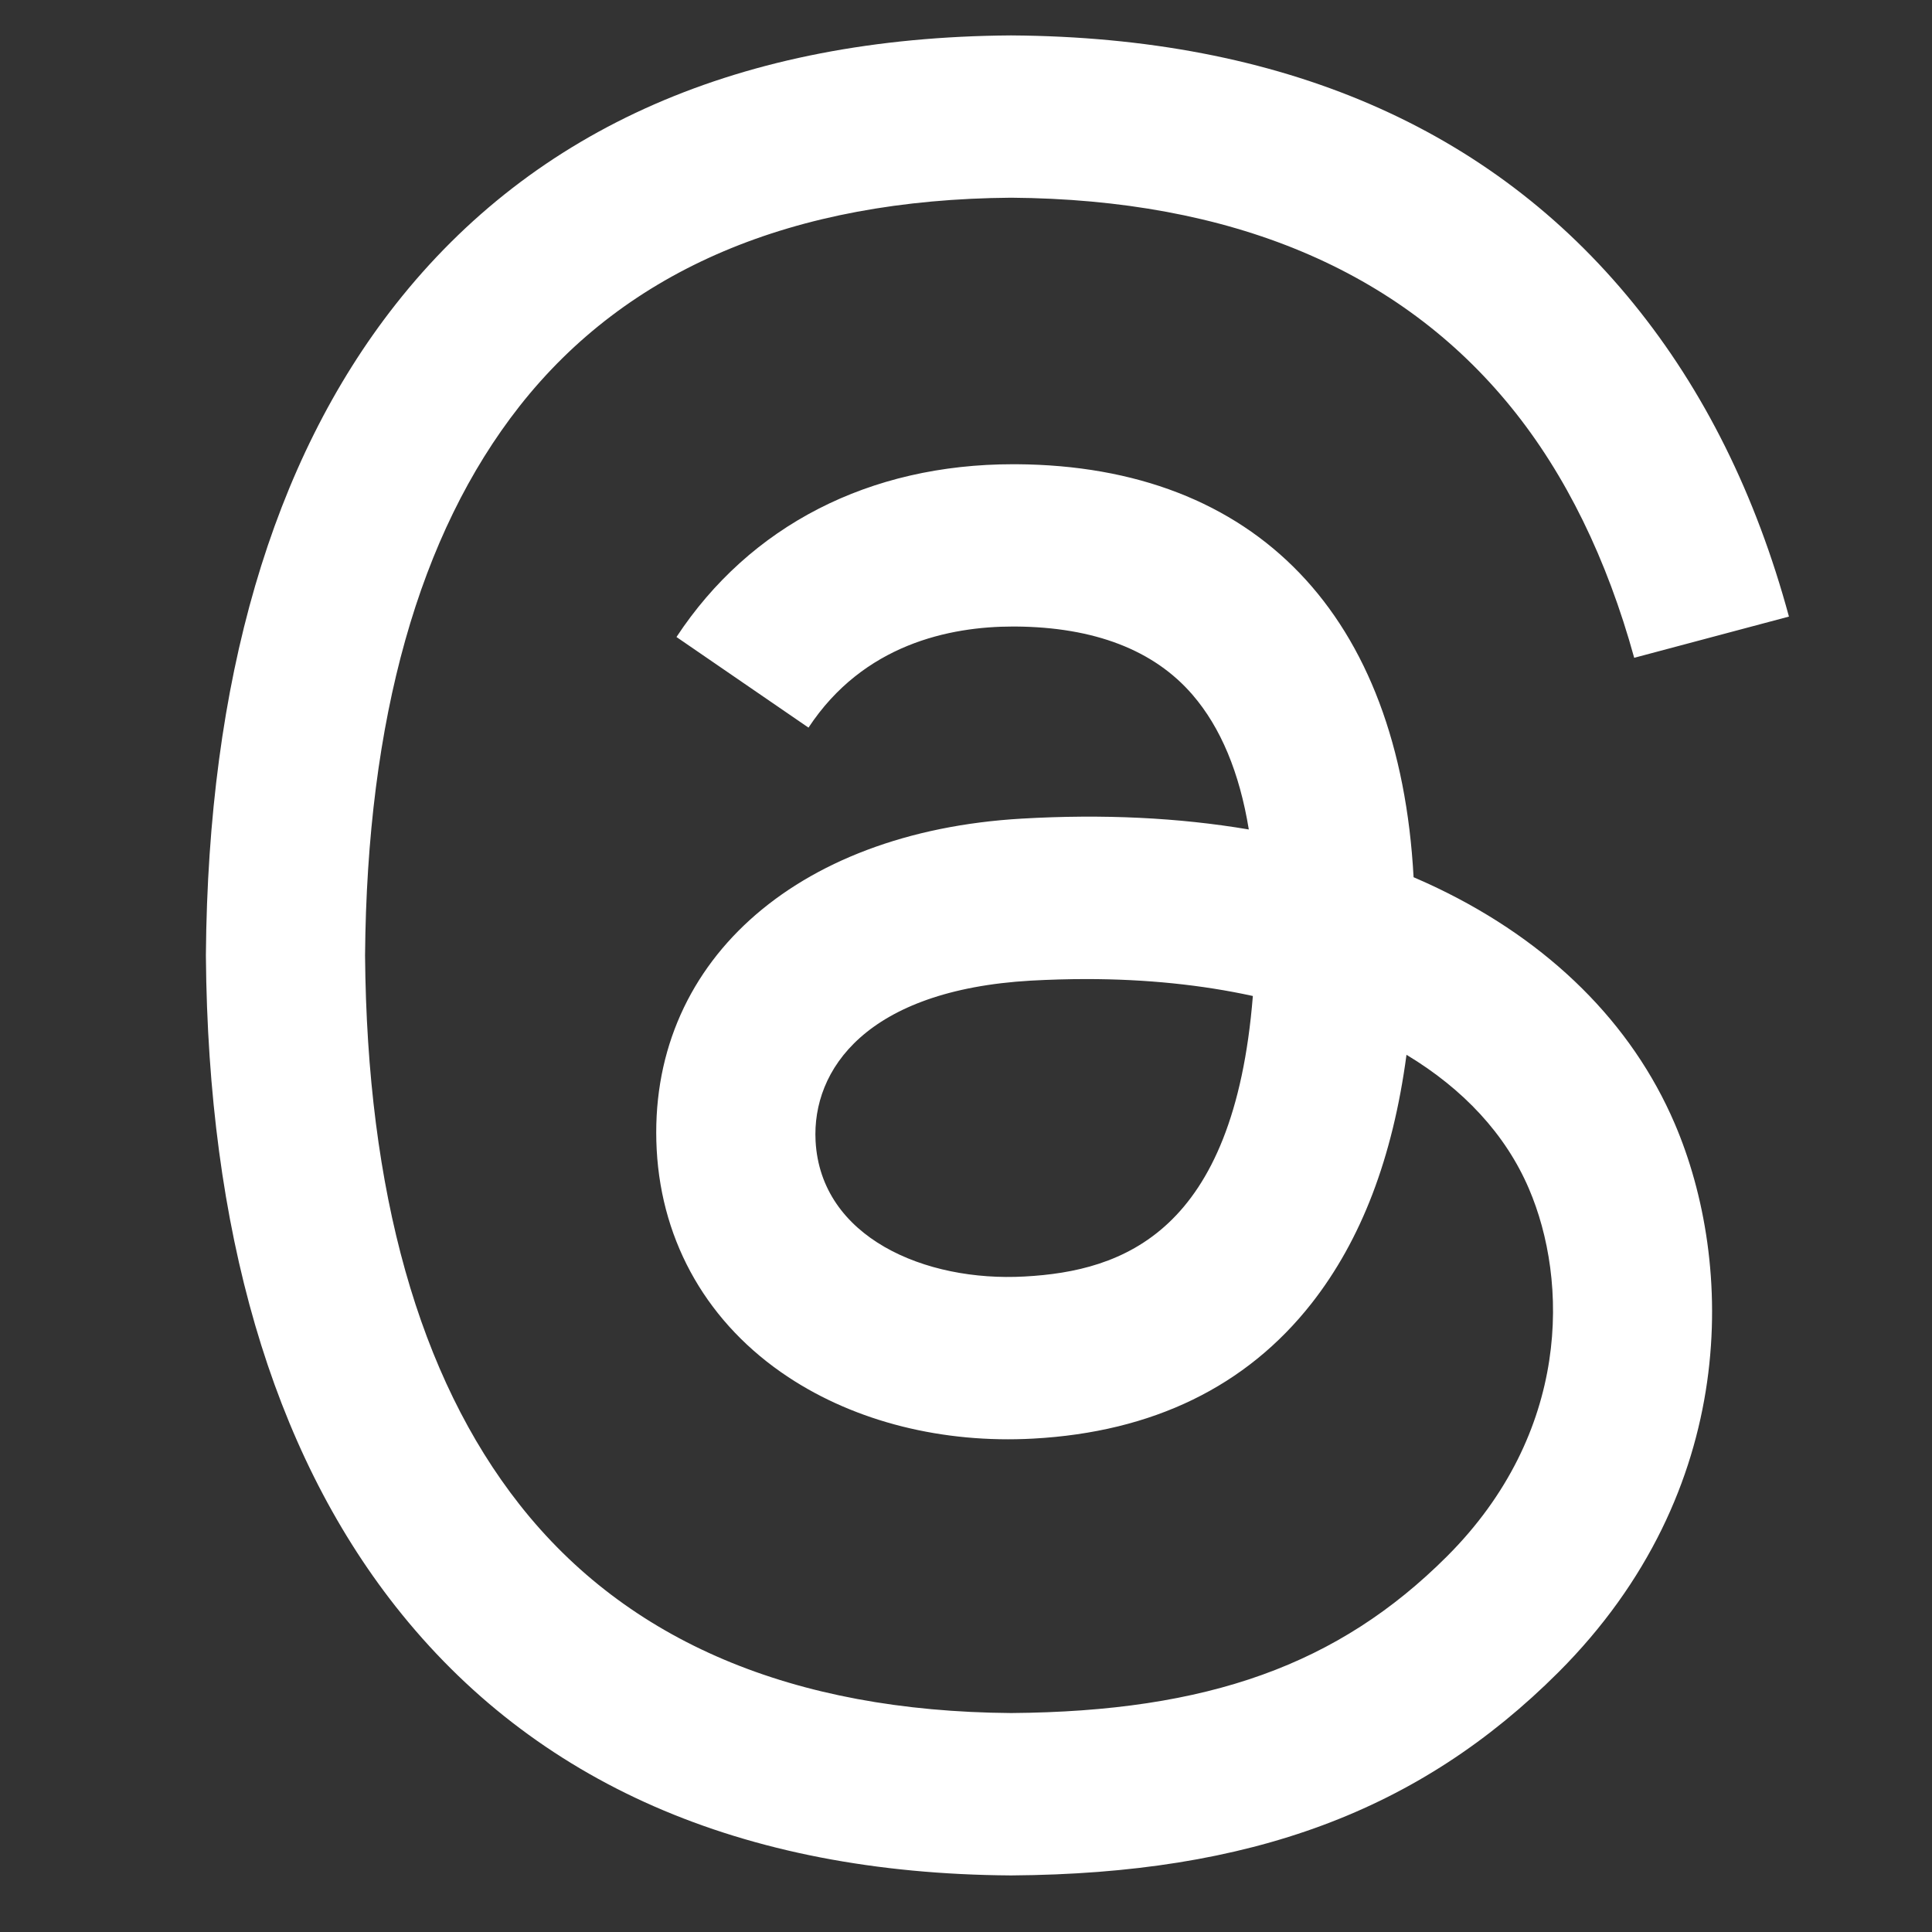 <svg width="21" height="21" viewBox="0 0 21 21" fill="none" xmlns="http://www.w3.org/2000/svg">
<rect x="0" y="0" width="21" height="21" fill="#333333" stroke="none"/>
<g clip-path="url(#clip0_1_4869)">
<path d="M15.627 9.654C15.541 9.613 15.454 9.573 15.365 9.535C15.211 6.691 13.656 5.062 11.047 5.046C11.035 5.046 11.023 5.046 11.011 5.046C9.45 5.046 8.152 5.712 7.353 6.924L8.788 7.909C9.385 7.003 10.322 6.81 11.012 6.81C11.02 6.81 11.028 6.81 11.036 6.81C11.895 6.816 12.544 7.066 12.963 7.553C13.269 7.908 13.473 8.398 13.574 9.016C12.812 8.887 11.988 8.847 11.107 8.898C8.626 9.041 7.031 10.488 7.138 12.498C7.193 13.518 7.701 14.396 8.569 14.969C9.303 15.454 10.248 15.691 11.231 15.637C12.529 15.566 13.547 15.071 14.257 14.166C14.796 13.478 15.138 12.587 15.288 11.465C15.907 11.838 16.365 12.329 16.618 12.919C17.049 13.923 17.074 15.572 15.728 16.917C14.549 18.095 13.132 18.604 10.99 18.62C8.614 18.602 6.817 17.84 5.648 16.355C4.554 14.965 3.989 12.956 3.968 10.385C3.989 7.814 4.554 5.805 5.648 4.414C6.817 2.929 8.614 2.167 10.99 2.149C13.383 2.167 15.211 2.933 16.424 4.425C17.019 5.157 17.467 6.077 17.763 7.15L19.445 6.702C19.087 5.381 18.523 4.243 17.755 3.299C16.2 1.385 13.926 0.405 10.995 0.385H10.984C8.059 0.405 5.81 1.389 4.299 3.31C2.955 5.019 2.262 7.397 2.238 10.378L2.238 10.385L2.238 10.392C2.262 13.373 2.955 15.751 4.299 17.46C5.81 19.38 8.059 20.365 10.984 20.385H10.995C13.595 20.367 15.428 19.686 16.938 18.178C18.913 16.204 18.854 13.73 18.203 12.212C17.736 11.123 16.845 10.239 15.627 9.654ZM11.138 13.875C10.051 13.936 8.921 13.448 8.865 12.403C8.824 11.627 9.417 10.762 11.205 10.659C11.41 10.648 11.611 10.642 11.808 10.642C12.458 10.642 13.065 10.705 13.618 10.826C13.412 13.399 12.203 13.817 11.138 13.875Z" fill="white"/>
</g>
<defs>
<clipPath id="clip0_1_4869">
<rect width="20" height="20" fill="white" transform="translate(0.884 0.385)"/>
</clipPath>
</defs>
</svg>
